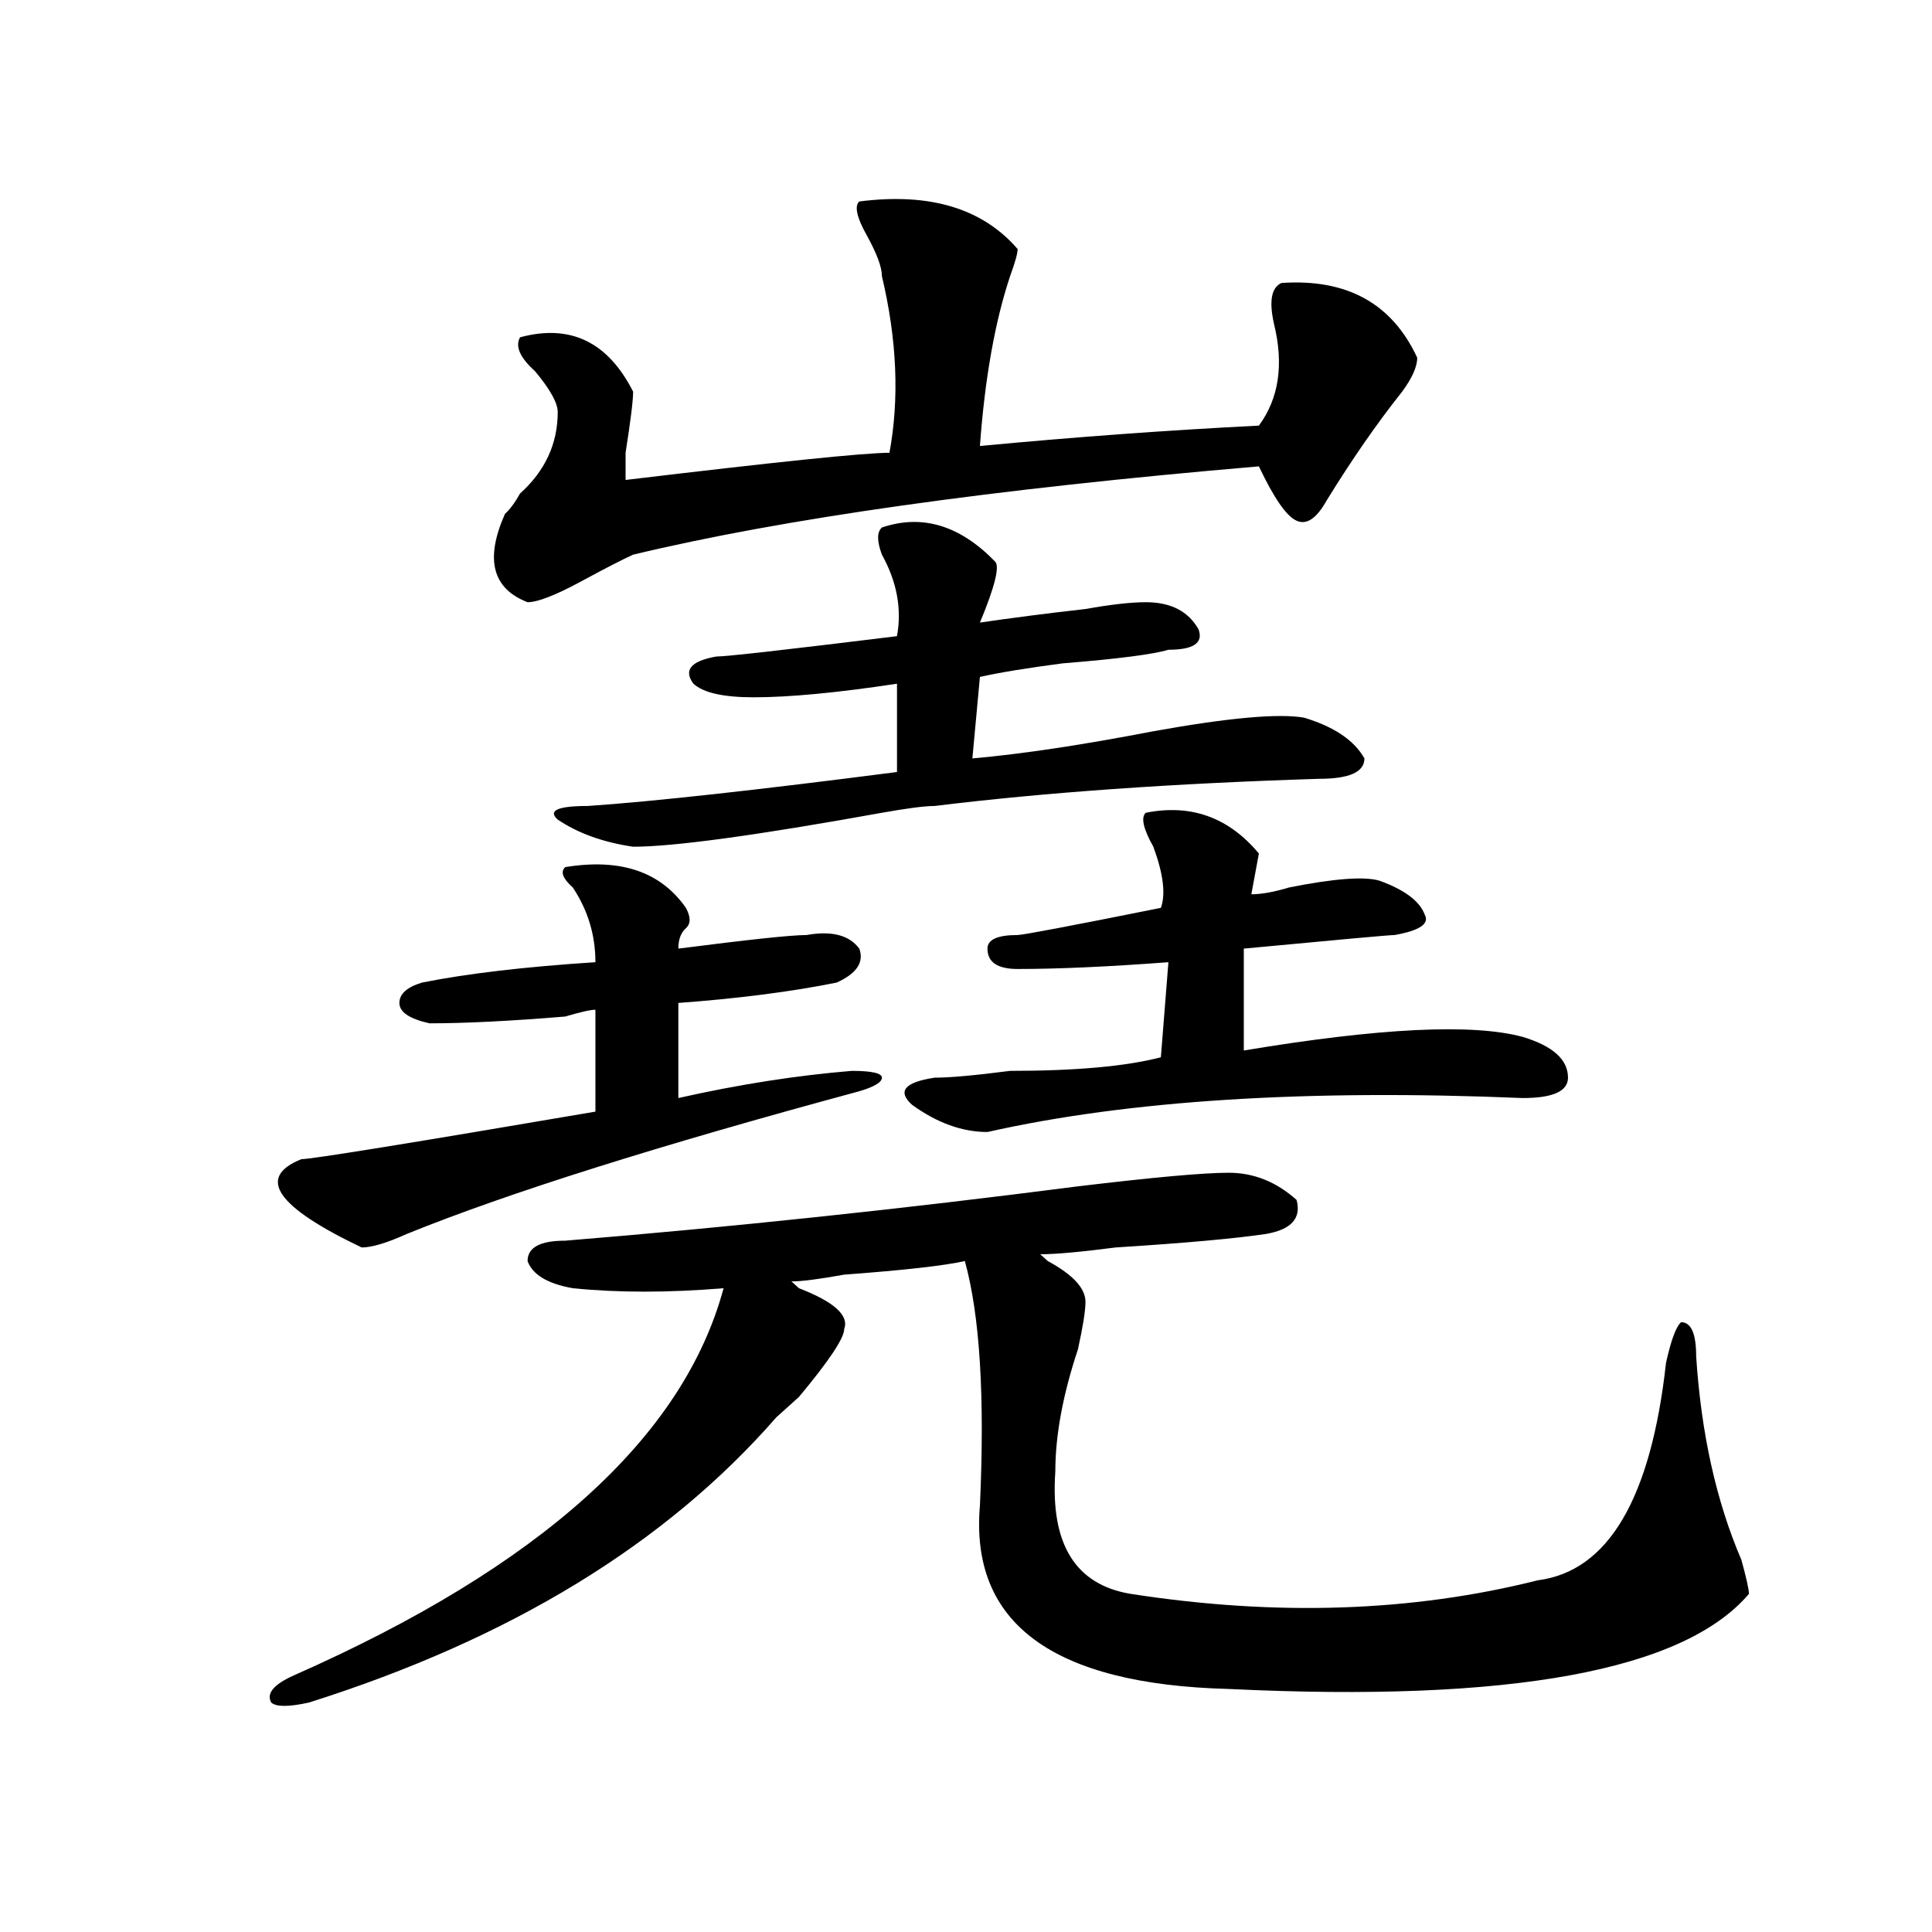 <?xml version="1.0" encoding="utf-8"?>
<!-- Generator: Adobe Illustrator 16.0.0, SVG Export Plug-In . SVG Version: 6.00 Build 0)  -->
<!DOCTYPE svg PUBLIC "-//W3C//DTD SVG 1.1//EN" "http://www.w3.org/Graphics/SVG/1.1/DTD/svg11.dtd">
<svg version="1.1" id="图层_1" xmlns="http://www.w3.org/2000/svg" xmlns:xlink="http://www.w3.org/1999/xlink" x="0px" y="0px"
	 width="1000px" height="1000px" viewBox="0 0 1000 1000" enable-background="new 0 0 1000 1000" xml:space="preserve">
<path d="M635.984,607.015c12.987,0,24.694,4.724,35.121,14.063c2.562,9.393-2.622,15.271-15.609,17.578
	c-15.609,2.362-41.646,4.724-78.047,7.031c-18.231,2.362-31.219,3.516-39.023,3.516l3.902,3.516
	c12.987,7.031,19.512,14.063,19.512,21.094c0,4.724-1.341,12.909-3.902,24.609c-7.805,23.456-11.707,44.55-11.707,63.281
	c-2.622,37.518,10.366,58.557,39.023,63.281c75.425,11.7,145.667,9.338,210.727-7.031c36.401-4.669,58.535-42.188,66.34-112.5
	c2.562-11.7,5.183-18.732,7.805-21.094c5.183,0,7.805,5.878,7.805,17.578c2.562,39.88,10.366,75.037,23.414,105.469
	c2.562,9.338,3.902,15.216,3.902,17.578c-33.841,39.825-123.595,56.25-269.262,49.219c-91.095-2.362-134.021-34.003-128.777-94.922
	c2.562-56.25,0-98.438-7.805-126.563c-10.427,2.362-31.219,4.724-62.438,7.031c-13.048,2.362-22.134,3.516-27.316,3.516l3.902,3.516
	c18.171,7.031,25.976,14.063,23.414,21.094c0,4.724-7.805,16.425-23.414,35.156c-5.243,4.724-9.146,8.24-11.707,10.547
	c-57.255,65.643-137.923,114.807-241.945,147.656c-10.427,2.307-16.95,2.307-19.512,0c-2.622-4.724,1.28-9.393,11.707-14.063
	c127.437-56.25,201.581-123.047,222.434-200.391c-28.657,2.362-54.633,2.362-78.047,0c-13.048-2.307-20.853-7.031-23.414-14.063
	c0-7.031,6.464-10.547,19.512-10.547c85.852-7.031,174.265-16.37,265.359-28.125C596.961,609.377,622.937,607.015,635.984,607.015z
	 M292.578,448.812c28.597-4.669,49.39,2.362,62.438,21.094c2.562,4.724,2.562,8.24,0,10.547c-2.622,2.362-3.902,5.878-3.902,10.547
	c36.401-4.669,58.535-7.031,66.34-7.031c12.987-2.307,22.073,0,27.316,7.031c2.562,7.031-1.341,12.909-11.707,17.578
	c-23.414,4.724-50.73,8.24-81.949,10.547v49.219c31.219-7.031,61.097-11.7,89.754-14.063c10.366,0,15.609,1.208,15.609,3.516
	c0,2.362-3.902,4.724-11.707,7.031c-104.083,28.125-182.13,52.734-234.141,73.828c-10.427,4.724-18.231,7.031-23.414,7.031
	c-44.267-21.094-54.633-36.31-31.219-45.703c5.183,0,55.913-8.185,152.191-24.609V522.64c-2.622,0-7.805,1.208-15.609,3.516
	c-28.657,2.362-52.071,3.516-70.242,3.516c-10.427-2.307-15.609-5.823-15.609-10.547c0-4.669,3.902-8.185,11.707-10.547
	c23.414-4.669,53.292-8.185,89.754-10.547c0-14.063-3.902-26.917-11.707-38.672C291.237,454.69,289.956,451.174,292.578,448.812z
	 M526.719,128.89c0,2.362-1.341,7.031-3.902,14.063c-7.805,23.456-13.048,52.734-15.609,87.891
	c49.39-4.669,97.559-8.185,144.387-10.547c10.366-14.063,12.987-31.641,7.805-52.734c-2.622-11.7-1.341-18.732,3.902-21.094
	c33.78-2.307,57.194,10.547,70.242,38.672c0,4.724-2.622,10.547-7.805,17.578c-13.048,16.425-26.036,35.156-39.023,56.25
	c-5.243,9.393-10.427,12.909-15.609,10.547c-5.243-2.307-11.707-11.7-19.512-28.125c-137.923,11.755-245.848,26.971-323.895,45.703
	c-5.243,2.362-14.329,7.031-27.316,14.063c-13.048,7.031-22.134,10.547-27.316,10.547c-18.231-7.031-22.134-22.247-11.707-45.703
	c2.562-2.307,5.183-5.823,7.805-10.547c12.987-11.7,19.512-25.763,19.512-42.188c0-4.669-3.902-11.7-11.707-21.094
	c-7.805-7.031-10.427-12.854-7.805-17.578c25.976-7.031,45.487,2.362,58.535,28.125c0,4.724-1.341,15.271-3.902,31.641
	c0,7.031,0,11.755,0,14.063c78.047-9.338,123.534-14.063,136.582-14.063c5.183-28.125,3.902-58.557-3.902-91.406
	c0-4.669-2.622-11.7-7.805-21.094c-5.243-9.338-6.524-15.216-3.902-17.578C481.171,99.612,508.487,107.797,526.719,128.89z
	 M456.477,273.031c20.792-7.031,40.304-1.154,58.535,17.578c2.562,2.362,0,12.909-7.805,31.641
	c15.609-2.307,33.78-4.669,54.633-7.031c12.987-2.307,23.414-3.516,31.219-3.516c12.987,0,22.073,4.724,27.316,14.063
	c2.562,7.031-2.622,10.547-15.609,10.547c-7.805,2.362-26.036,4.724-54.633,7.031c-18.231,2.362-32.56,4.724-42.926,7.031
	l-3.902,42.188c25.976-2.307,57.194-7.031,93.656-14.063c39.023-7.031,64.999-9.338,78.047-7.031
	c15.609,4.724,25.976,11.755,31.219,21.094c0,7.031-7.805,10.547-23.414,10.547c-75.485,2.362-141.825,7.031-199.02,14.063
	c-5.243,0-14.329,1.208-27.316,3.516c-65.06,11.755-107.985,17.578-128.777,17.578c-15.609-2.307-28.657-7.031-39.023-14.063
	c-5.243-4.669,0-7.031,15.609-7.031c33.78-2.307,87.132-8.185,159.996-17.578V353.89c-31.219,4.724-55.974,7.031-74.145,7.031
	c-15.609,0-26.036-2.307-31.219-7.031c-5.243-7.031-1.341-11.7,11.707-14.063c5.183,0,36.401-3.516,93.656-10.547
	c2.562-14.063,0-28.125-7.805-42.188C453.854,280.062,453.854,275.393,456.477,273.031z M593.059,420.687
	c23.414-4.669,42.926,2.362,58.535,21.094l-3.902,21.094c5.183,0,11.707-1.154,19.512-3.516c23.414-4.669,39.023-5.823,46.828-3.516
	c12.987,4.724,20.792,10.547,23.414,17.578c2.562,4.724-2.622,8.24-15.609,10.547c-2.622,0-28.657,2.362-78.047,7.031v52.734
	c70.242-11.7,118.351-14.063,144.387-7.031c15.609,4.724,23.414,11.755,23.414,21.094c0,7.031-7.805,10.547-23.414,10.547
	c-111.888-4.669-204.263,1.208-277.066,17.578c-13.048,0-26.036-4.669-39.023-14.063c-7.805-7.031-3.902-11.7,11.707-14.063
	c7.805,0,20.792-1.154,39.023-3.516c33.78,0,59.815-2.307,78.047-7.031l3.902-49.219c-31.219,2.362-57.255,3.516-78.047,3.516
	c-10.427,0-15.609-3.516-15.609-10.547c0-4.669,5.183-7.031,15.609-7.031c2.562,0,27.316-4.669,74.145-14.063
	c2.562-7.031,1.28-17.578-3.902-31.641C591.718,428.927,590.437,423.049,593.059,420.687z"/>
</svg>
